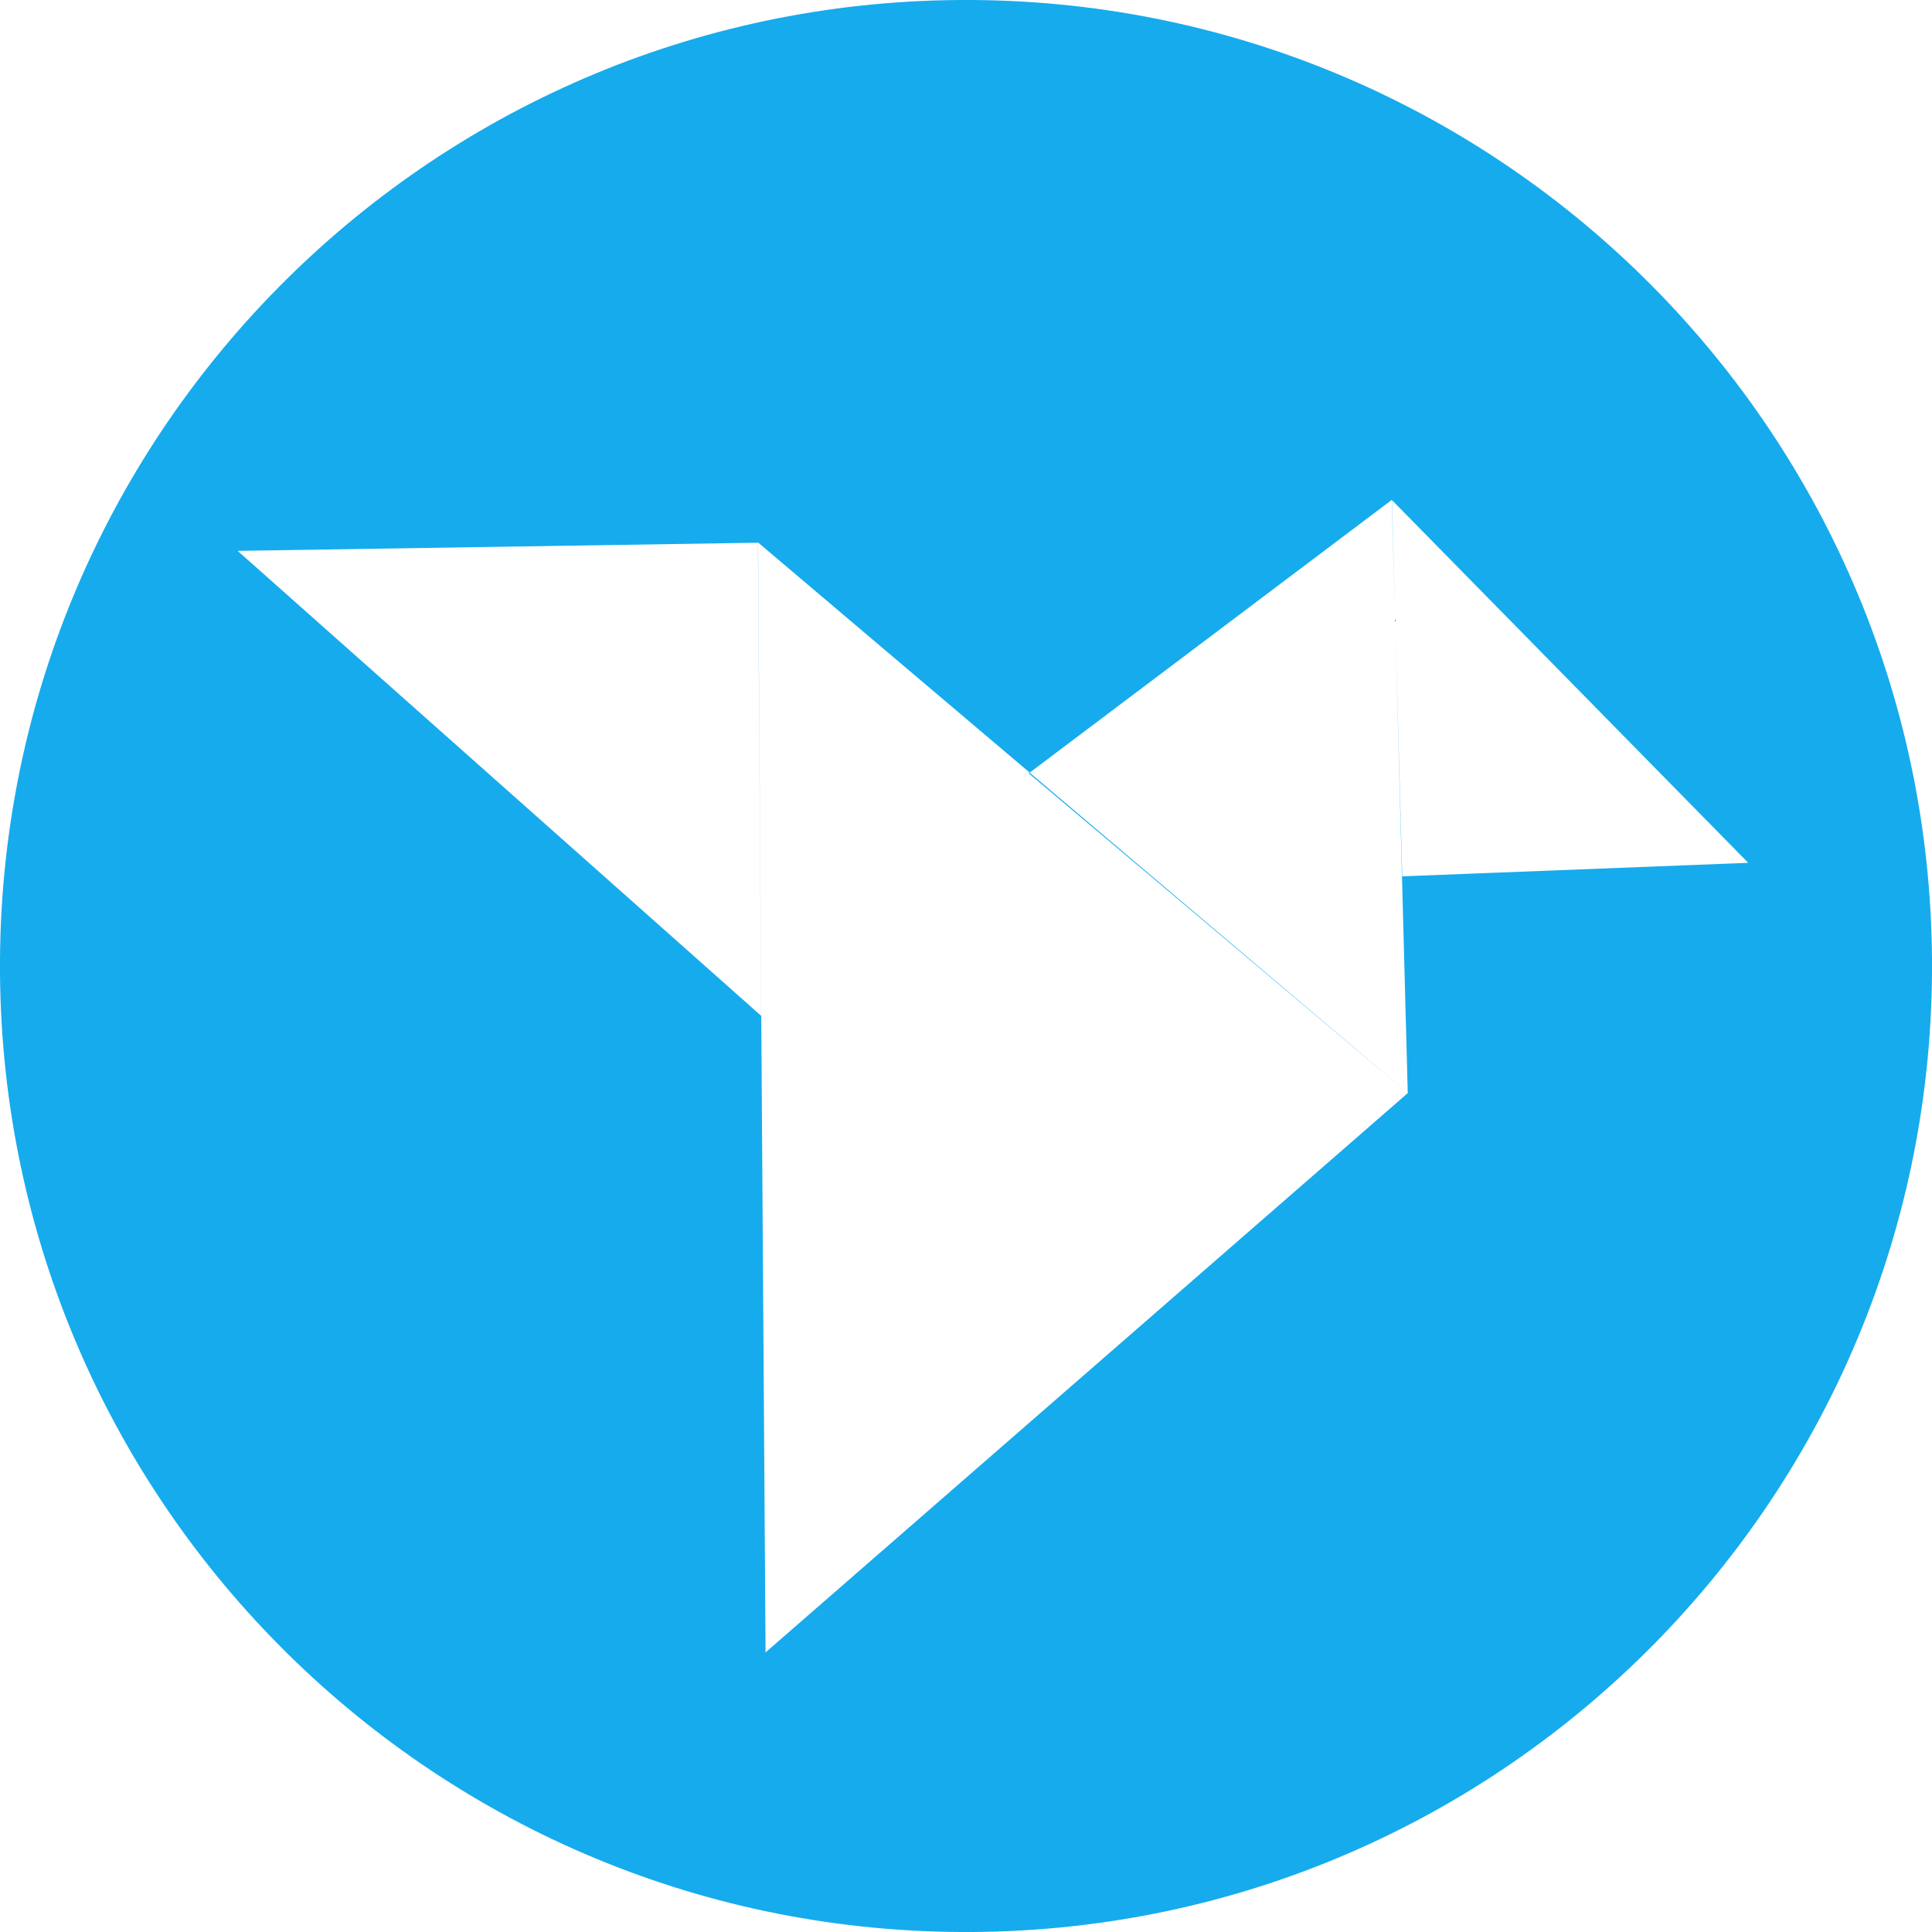 <svg width="32" height="32" viewBox="0 0 32 32" fill="none" xmlns="http://www.w3.org/2000/svg">
<path d="M15.891 0C7.054 0.06 -0.06 7.272 0 16.109C0.06 24.946 7.272 32.059 16.109 32C24.946 31.94 32.059 24.728 32 15.891C31.94 7.054 24.728 -0.06 15.891 0ZM3.936 9.124C6.809 9.08 9.682 9.034 12.554 8.989L12.608 16.826C9.718 14.259 6.827 11.691 3.936 9.124ZM23.317 18.104V18.105L12.68 27.369L12.556 8.984H12.559L12.56 8.989L17.055 12.797C19.056 11.291 21.055 9.784 23.055 8.278C23.055 8.278 23.055 8.281 23.055 8.283C25.022 10.285 26.989 12.289 28.956 14.291C27.046 14.366 25.136 14.44 23.226 14.515C23.186 13.093 23.148 11.673 23.108 10.251C23.177 12.869 23.247 15.486 23.317 18.104ZM23.055 8.281C23.072 8.937 23.091 9.594 23.108 10.25C23.089 9.592 23.071 8.935 23.052 8.278C23.052 8.278 23.052 8.278 23.054 8.28L23.055 8.281ZM17.056 12.799L23.317 18.104C21.224 16.338 19.131 14.573 17.038 12.808C17.043 12.803 17.049 12.8 17.053 12.796H17.055L17.056 12.799Z" fill="#16ABED"/>
</svg>
